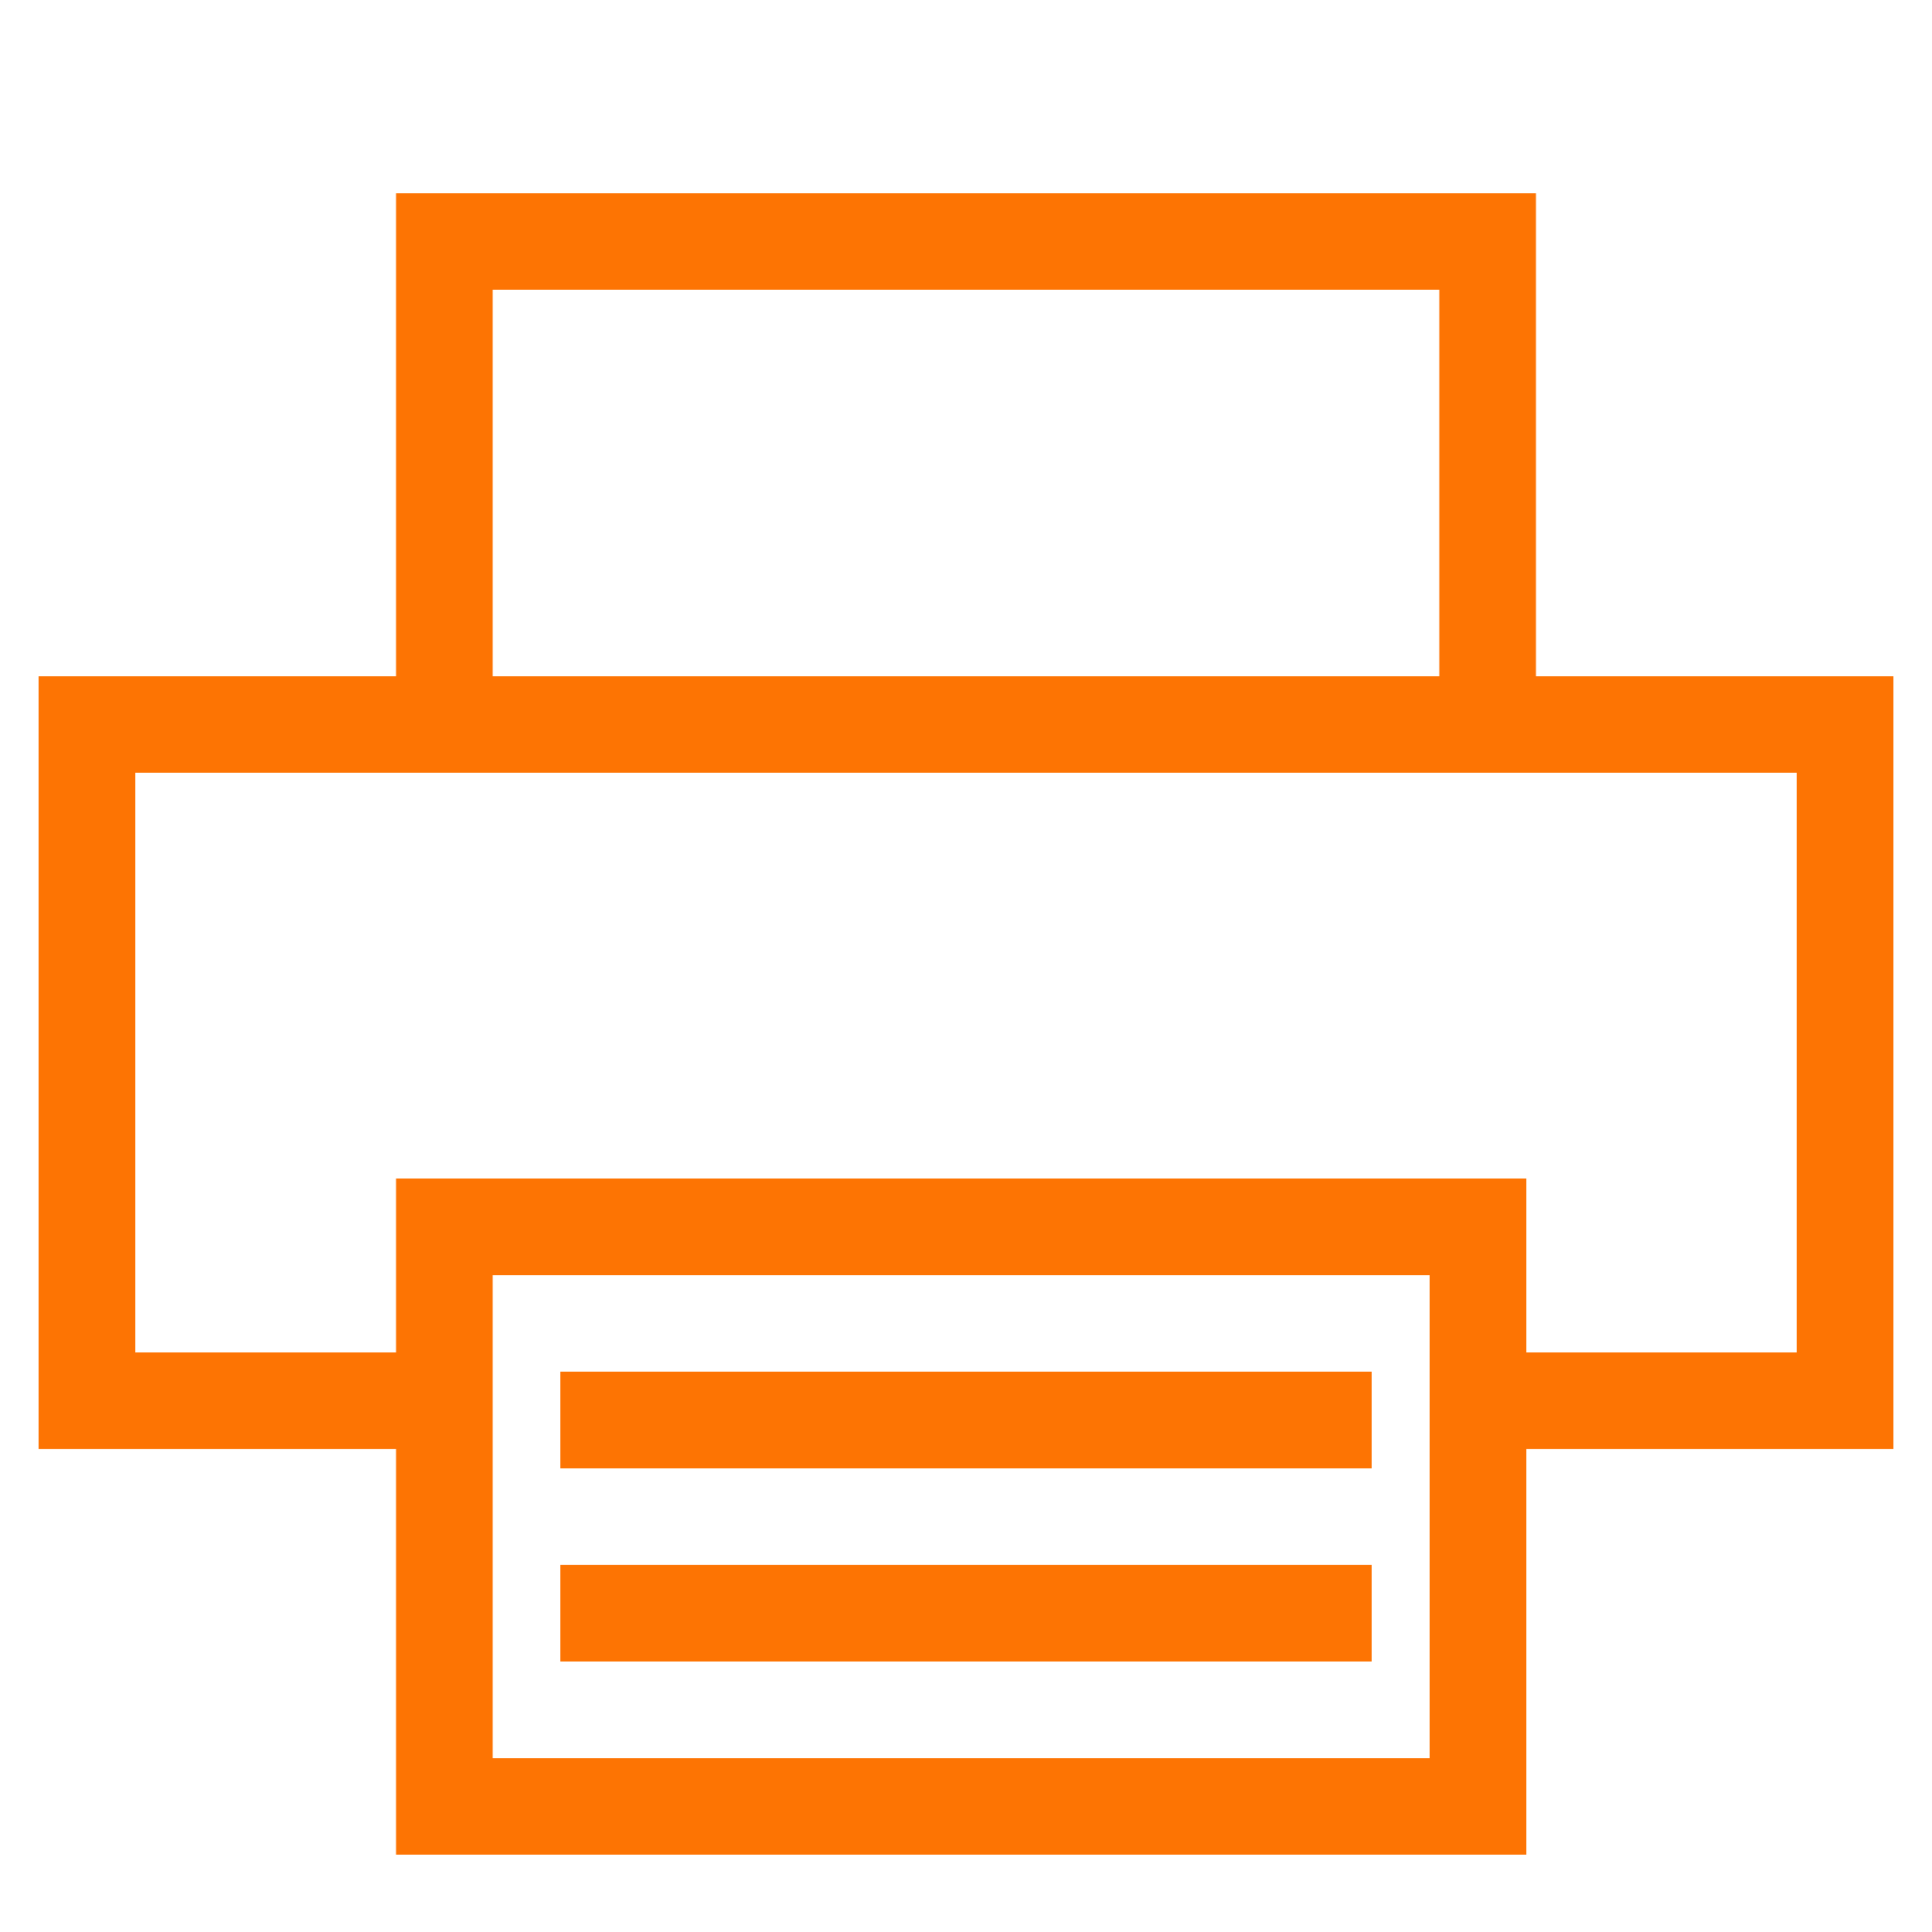 <?xml version="1.0" encoding="utf-8"?>
<!-- Generator: Adobe Illustrator 25.0.0, SVG Export Plug-In . SVG Version: 6.00 Build 0)  -->
<svg version="1.1" xmlns="http://www.w3.org/2000/svg" xmlns:xlink="http://www.w3.org/1999/xlink" x="0px" y="0px"
	 viewBox="0 0 20 20" style="enable-background:new 0 0 20 20;" xml:space="preserve">
<style type="text/css">
	.st0{display:none;}
	.st1{display:inline;}
	.st2{fill:none;stroke:#FD7403;stroke-miterlimit:10;}
</style>
<g id="Ebene_3" class="st0">
	<g id="Ebene_4" class="st1">
		<path class="st2" d="M16.4,4H3.6c-1,0-1.9,0.8-1.9,1.9v7.8c0,1,0.9,1.9,1.9,1.9h12.9c1,0,1.9-0.8,1.9-1.9V5.9
			C18.3,4.8,17.5,4,16.4,4z M2.6,4.5l6.4,5.8c0.6,0.5,1.4,0.5,2,0l6.3-5.9"/>
	</g>
</g>
<g id="Ebene_2">
	<path class="st2" d="M4.5,14.5"/>
	<polyline class="st2" points="4.5,14.5 0.9,14.5 0.9,7.5 19.1,7.5 19.1,14.5 15.3,14.5 	"/>
	<path class="st2" d="M4.6,7.5"/>
	<polyline class="st2" points="4.6,7.5 4.6,2.5 15.4,2.5 15.4,7.5 	"/>
	<rect x="4.6" y="12.7" class="st2" width="10.7" height="6"/>
	<g>
		<line class="st2" x1="5.8" y1="16.7" x2="14.2" y2="16.7"/>
		<line class="st2" x1="5.8" y1="14.7" x2="14.2" y2="14.7"/>
	</g>
</g>
</svg>

